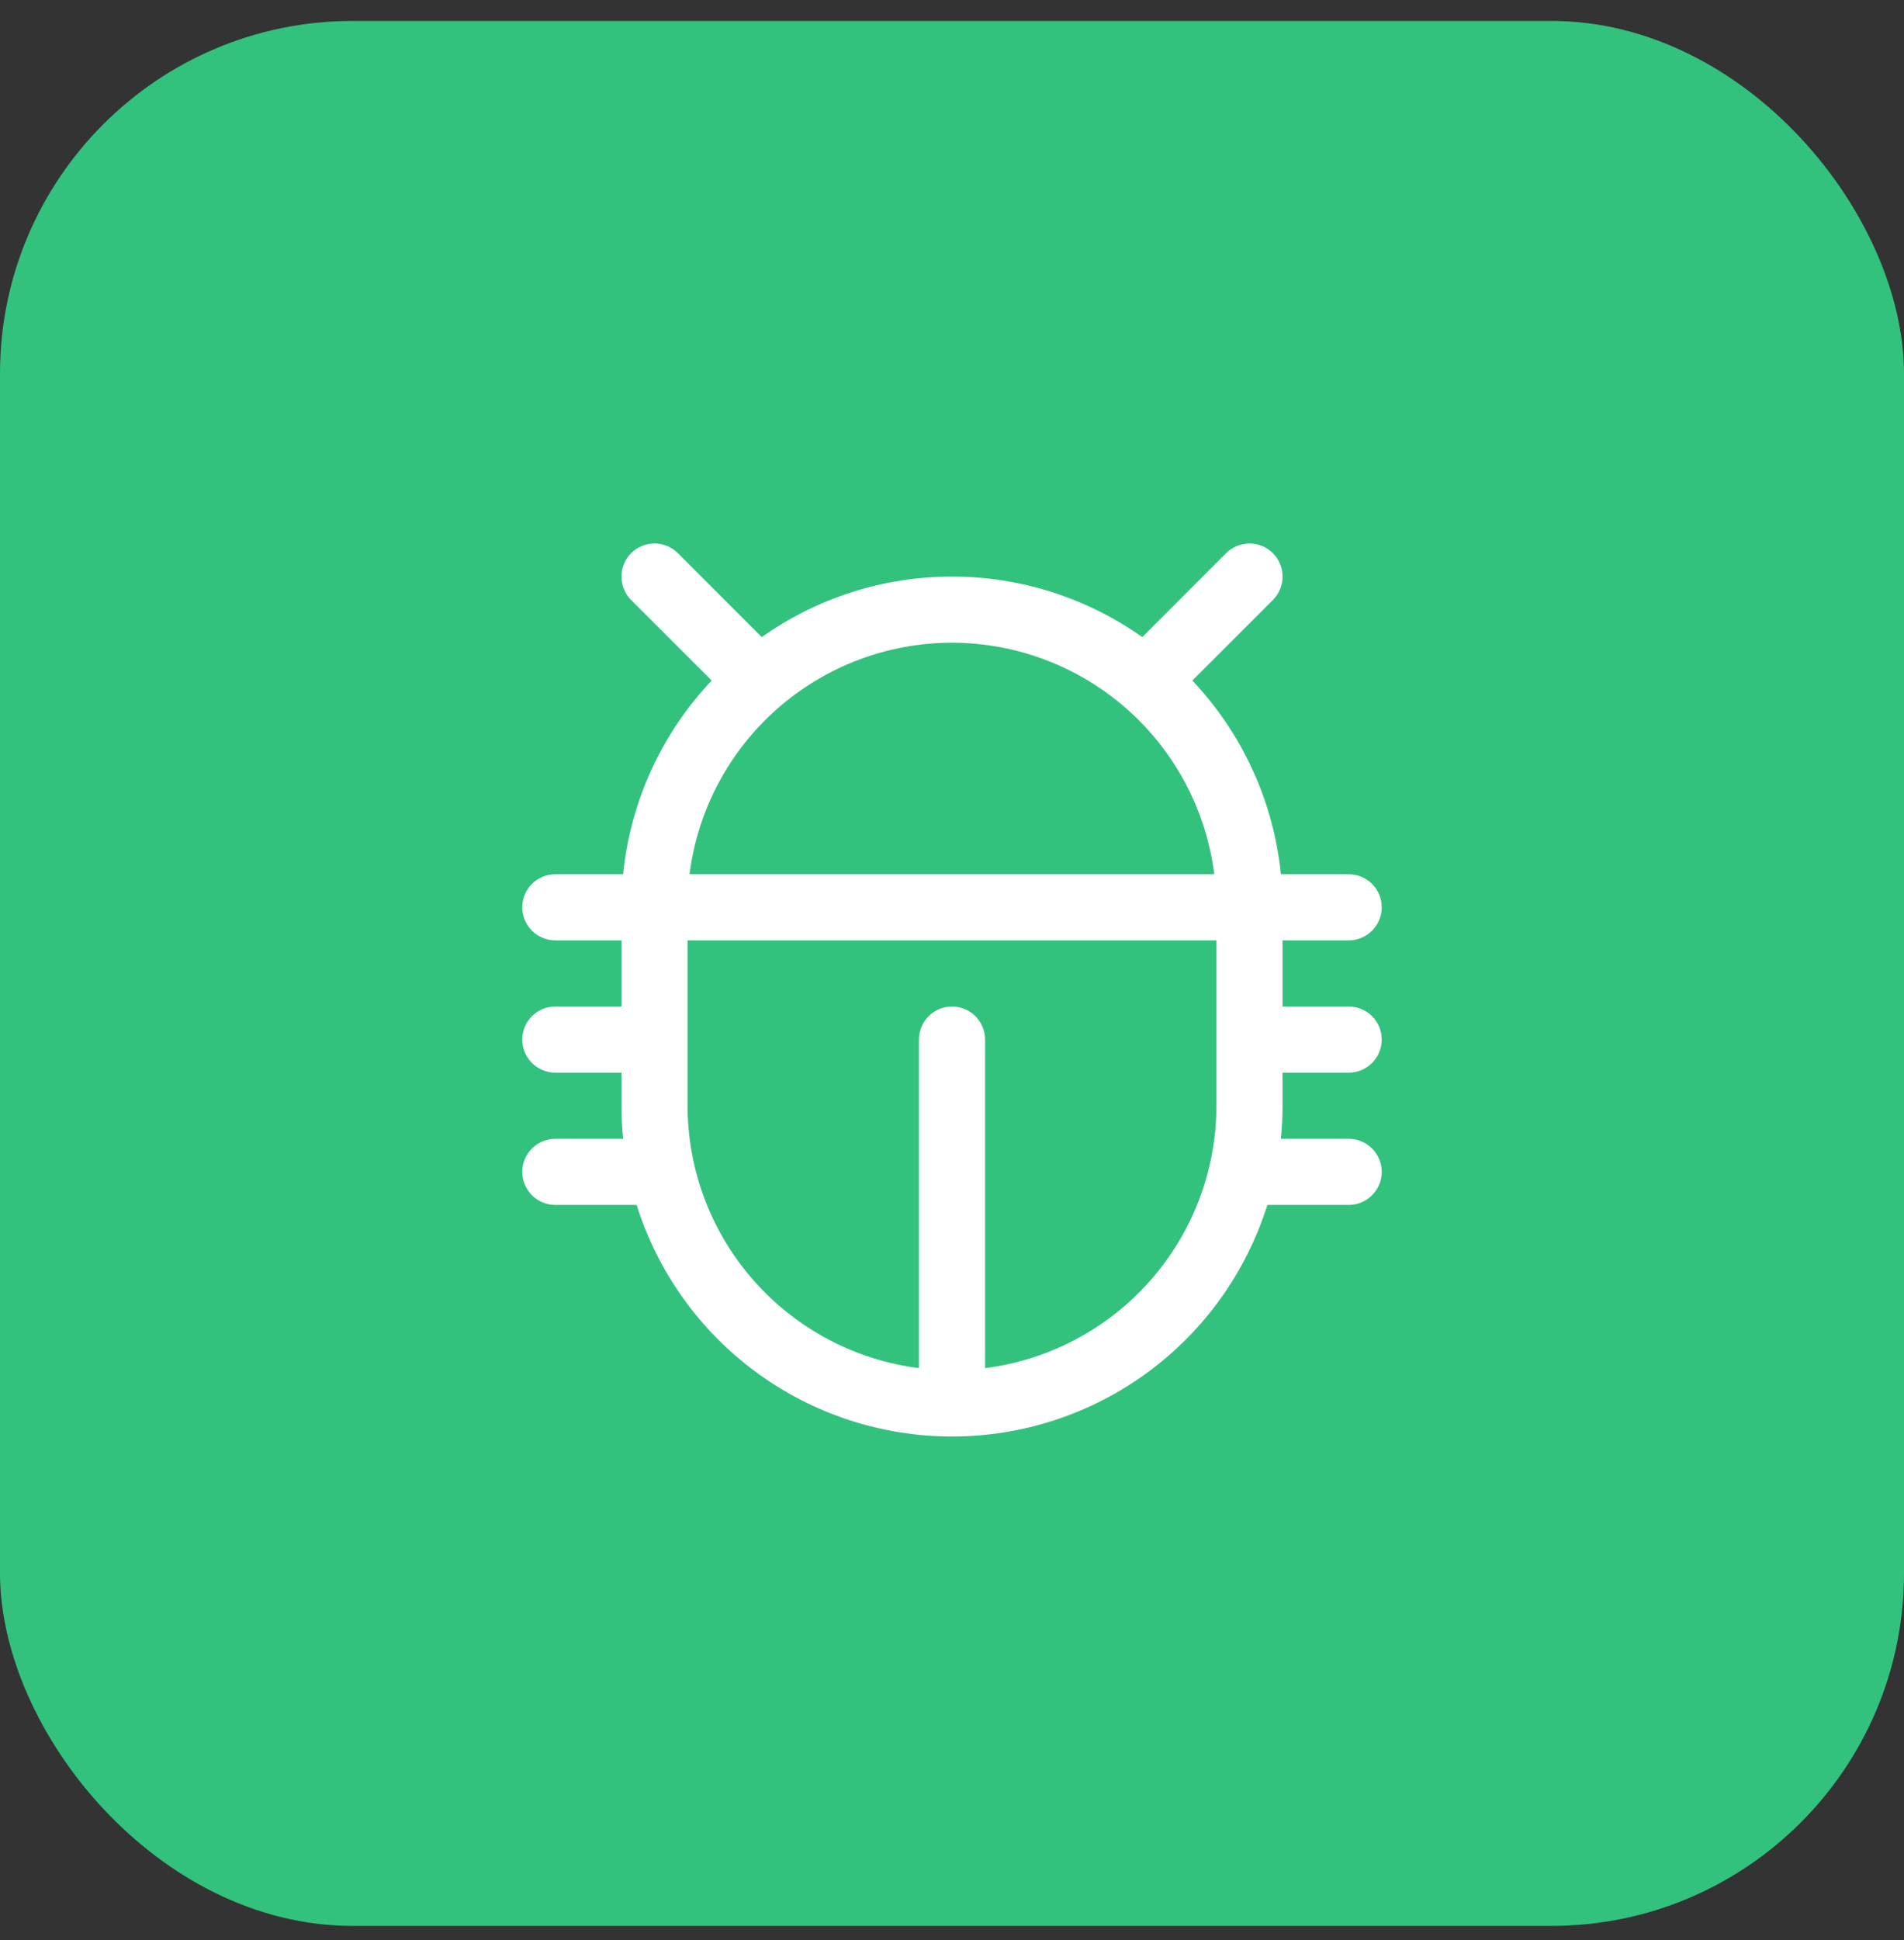<svg width="54" height="55" viewBox="0 0 54 55" fill="none" xmlns="http://www.w3.org/2000/svg">
<rect x="0" y="0" width="54" height="55" fill="#333333" stroke="none"/>
<rect y="0.594" width="54" height="54" rx="10" fill="#32C27D"/>
<path d="M36.375 30.407H38.25C38.499 30.407 38.737 30.308 38.913 30.132C39.089 29.956 39.188 29.718 39.188 29.469C39.188 29.221 39.089 28.982 38.913 28.806C38.737 28.631 38.499 28.532 38.25 28.532H36.375V26.657H38.25C38.499 26.657 38.737 26.558 38.913 26.382C39.089 26.206 39.188 25.968 39.188 25.719C39.188 25.471 39.089 25.232 38.913 25.056C38.737 24.881 38.499 24.782 38.25 24.782H36.328C36.121 22.724 35.237 20.793 33.816 19.291L36.101 17.008C36.277 16.832 36.376 16.593 36.376 16.344C36.376 16.096 36.277 15.857 36.101 15.681C35.925 15.505 35.686 15.406 35.438 15.406C35.189 15.406 34.95 15.505 34.774 15.681L32.397 18.06C30.818 16.944 28.933 16.344 27 16.344C25.067 16.344 23.182 16.944 21.604 18.06L19.226 15.681C19.05 15.505 18.811 15.406 18.562 15.406C18.314 15.406 18.075 15.505 17.899 15.681C17.723 15.857 17.625 16.096 17.625 16.344C17.625 16.593 17.723 16.832 17.899 17.008L20.184 19.291C18.763 20.793 17.879 22.724 17.672 24.782H15.75C15.501 24.782 15.263 24.881 15.087 25.056C14.911 25.232 14.812 25.471 14.812 25.719C14.812 25.968 14.911 26.206 15.087 26.382C15.263 26.558 15.501 26.657 15.75 26.657H17.625V28.532H15.75C15.501 28.532 15.263 28.631 15.087 28.806C14.911 28.982 14.812 29.221 14.812 29.469C14.812 29.718 14.911 29.956 15.087 30.132C15.263 30.308 15.501 30.407 15.75 30.407H17.625V31.344C17.625 31.661 17.641 31.974 17.672 32.282H15.75C15.501 32.282 15.263 32.38 15.087 32.556C14.911 32.732 14.812 32.971 14.812 33.219C14.812 33.468 14.911 33.706 15.087 33.882C15.263 34.058 15.501 34.157 15.75 34.157H18.056C18.654 36.06 19.844 37.723 21.453 38.904C23.061 40.084 25.005 40.721 27 40.721C28.995 40.721 30.939 40.084 32.547 38.904C34.156 37.723 35.346 36.06 35.944 34.157H38.25C38.499 34.157 38.737 34.058 38.913 33.882C39.089 33.706 39.188 33.468 39.188 33.219C39.188 32.971 39.089 32.732 38.913 32.556C38.737 32.38 38.499 32.282 38.25 32.282H36.328C36.359 31.974 36.375 31.661 36.375 31.344V30.407ZM27 18.219C28.826 18.221 30.588 18.889 31.958 20.097C33.327 21.305 34.209 22.97 34.439 24.782H19.556C19.786 22.97 20.669 21.303 22.039 20.096C23.41 18.887 25.173 18.22 27 18.219ZM27.938 38.783V29.469C27.938 29.221 27.839 28.982 27.663 28.806C27.487 28.631 27.249 28.532 27 28.532C26.751 28.532 26.513 28.631 26.337 28.806C26.161 28.982 26.062 29.221 26.062 29.469V38.783C24.251 38.553 22.586 37.671 21.378 36.302C20.17 34.933 19.502 33.17 19.5 31.344V26.657H34.5V31.344C34.498 33.17 33.83 34.933 32.622 36.302C31.414 37.671 29.749 38.553 27.938 38.783Z" fill="white"/>
</svg>
